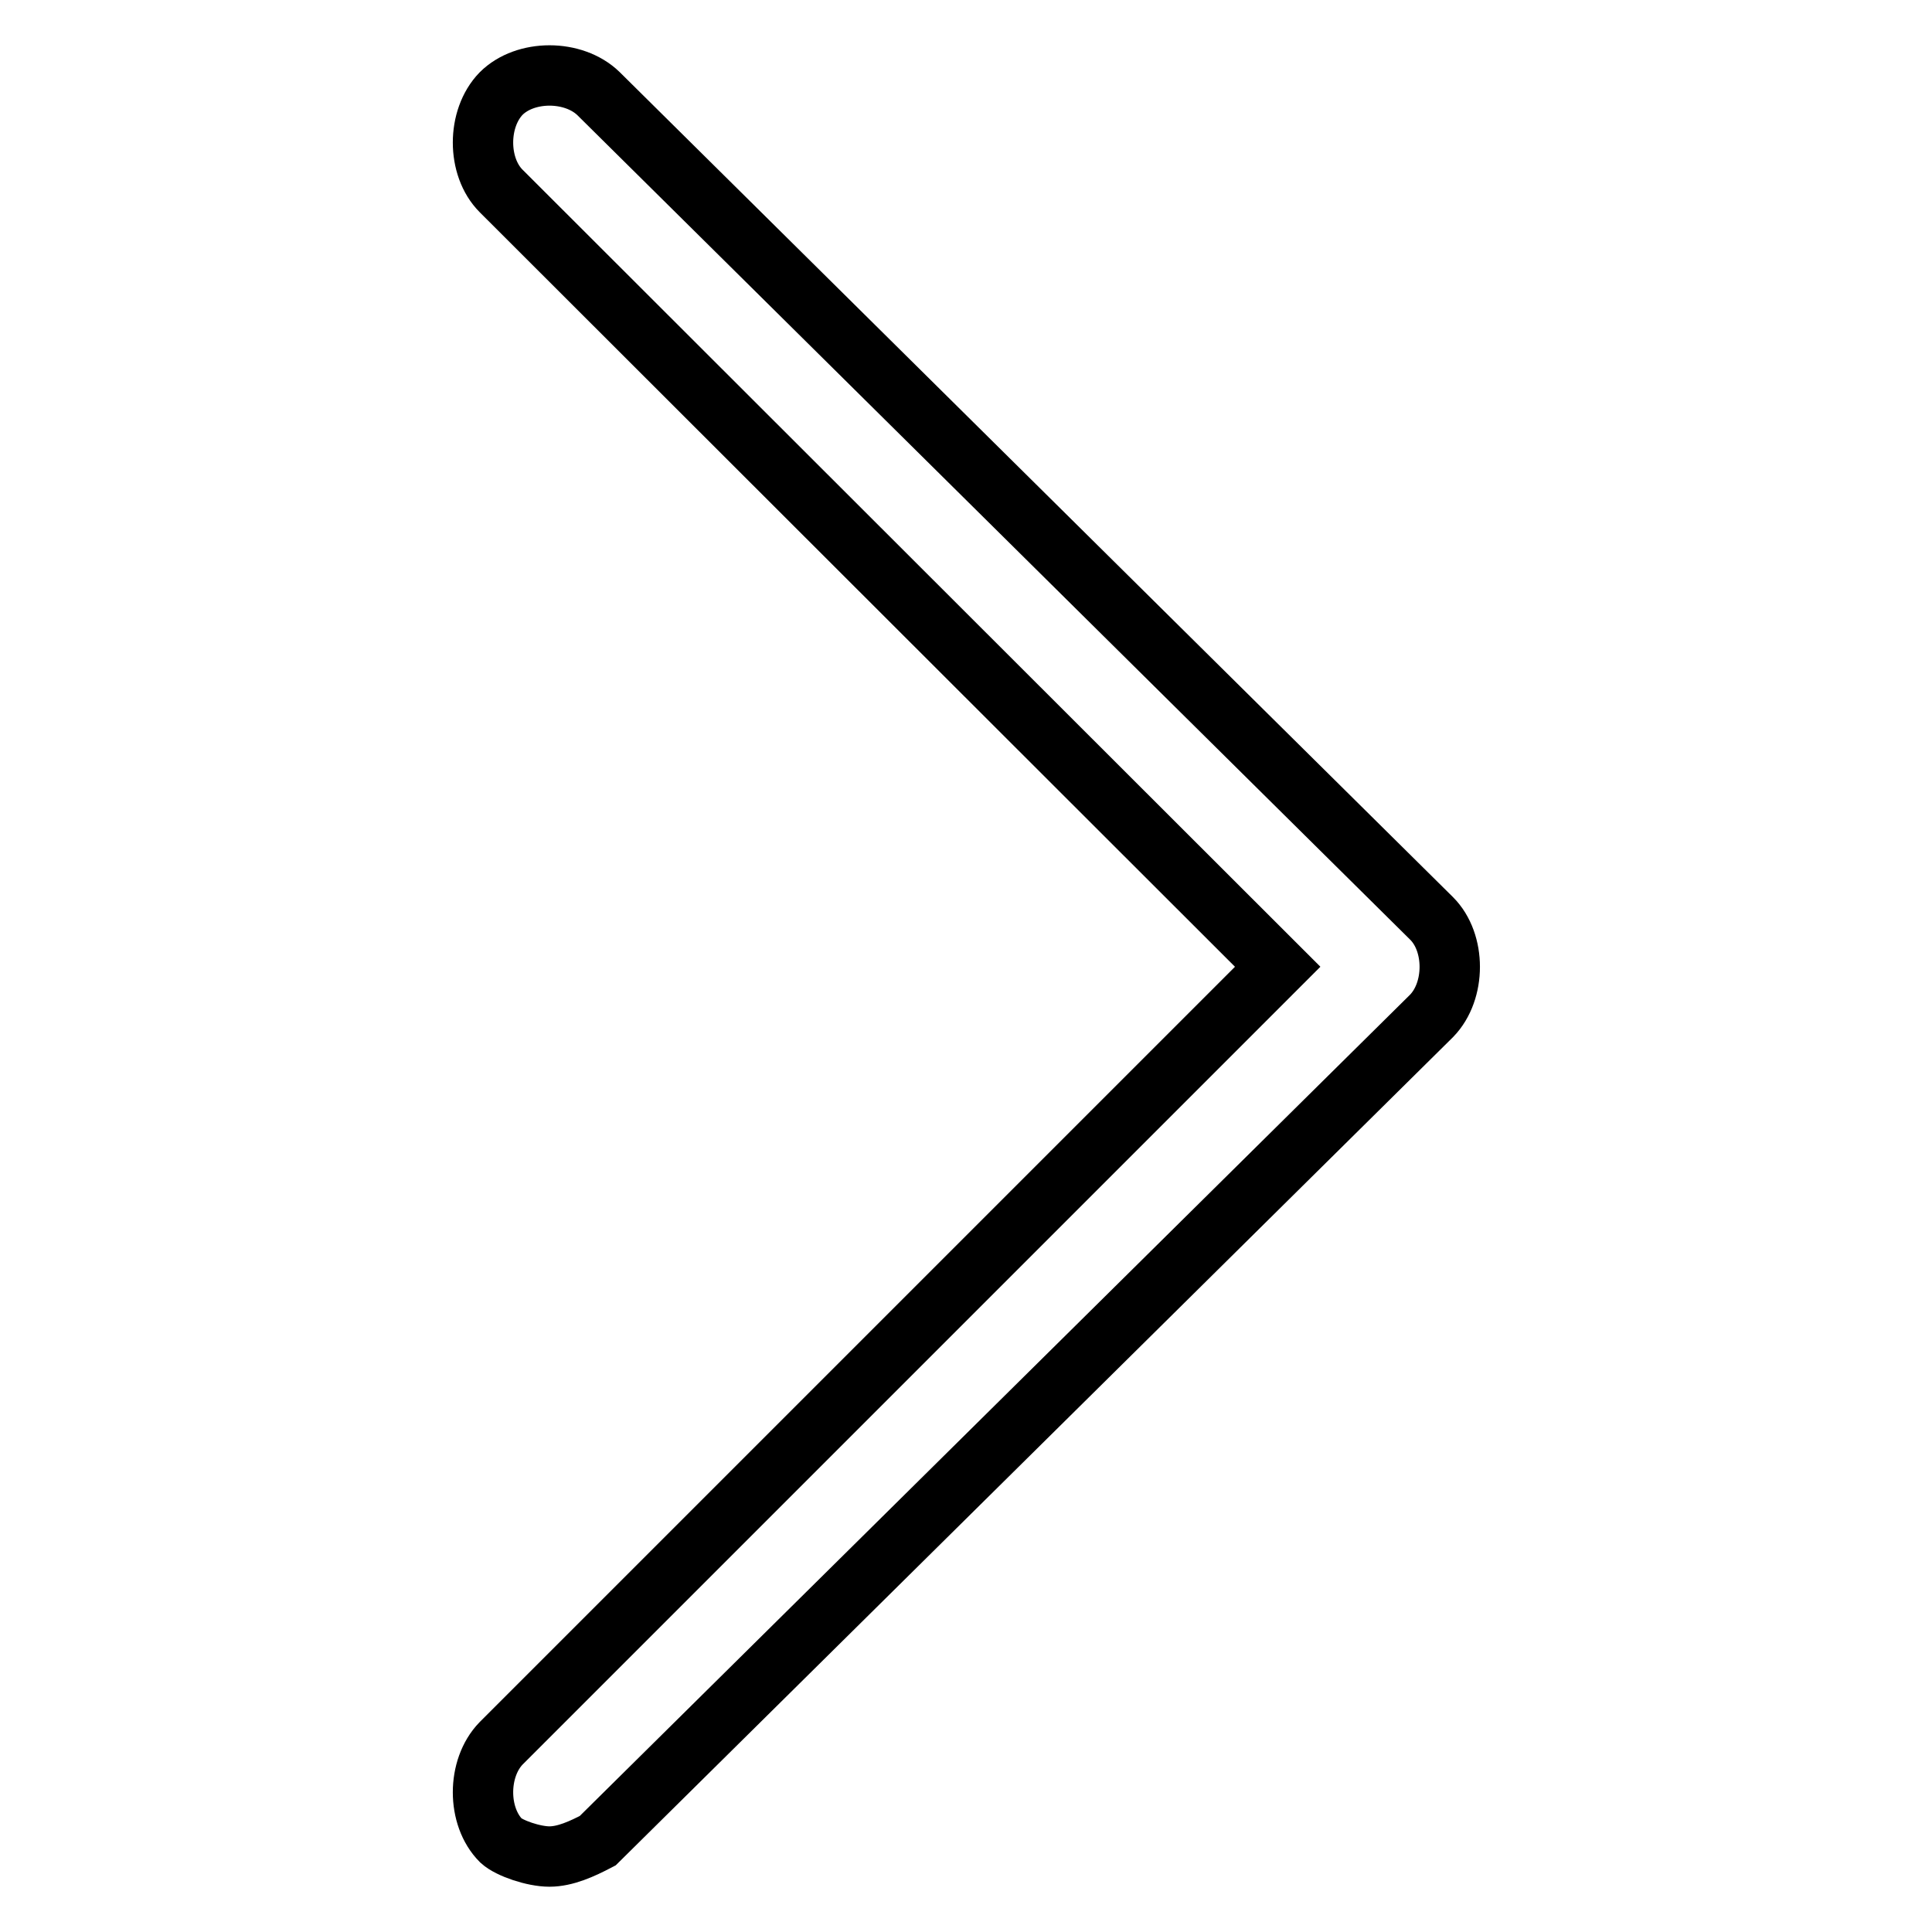 <?xml version="1.0" encoding="utf-8"?>
<!-- Svg Vector Icons : http://www.onlinewebfonts.com/icon -->
<!DOCTYPE svg PUBLIC "-//W3C//DTD SVG 1.1//EN" "http://www.w3.org/Graphics/SVG/1.1/DTD/svg11.dtd">
<svg version="1.1" xmlns="http://www.w3.org/2000/svg" xmlns:xlink="http://www.w3.org/1999/xlink" x="0px" y="0px" viewBox="0 0 256 256" enable-background="new 0 0 256 256" xml:space="preserve">
<g> <path stroke-width="8" fill-opacity="0" stroke="#000000"  d="M66.4,243.9c-3.2-3.2-3.2-9.6,0-12.9l102.9-102.9L66.4,25.3c-3.2-3.2-3.2-9.6,0-12.9 c3.2-3.2,9.6-3.2,12.9,0l110.4,109.3c3.2,3.2,3.2,9.6,0,12.9L79.2,243.9c-2.1,1.1-4.3,2.1-6.4,2.1C70.7,246,67.5,244.9,66.4,243.9z "/></g>
</svg>
